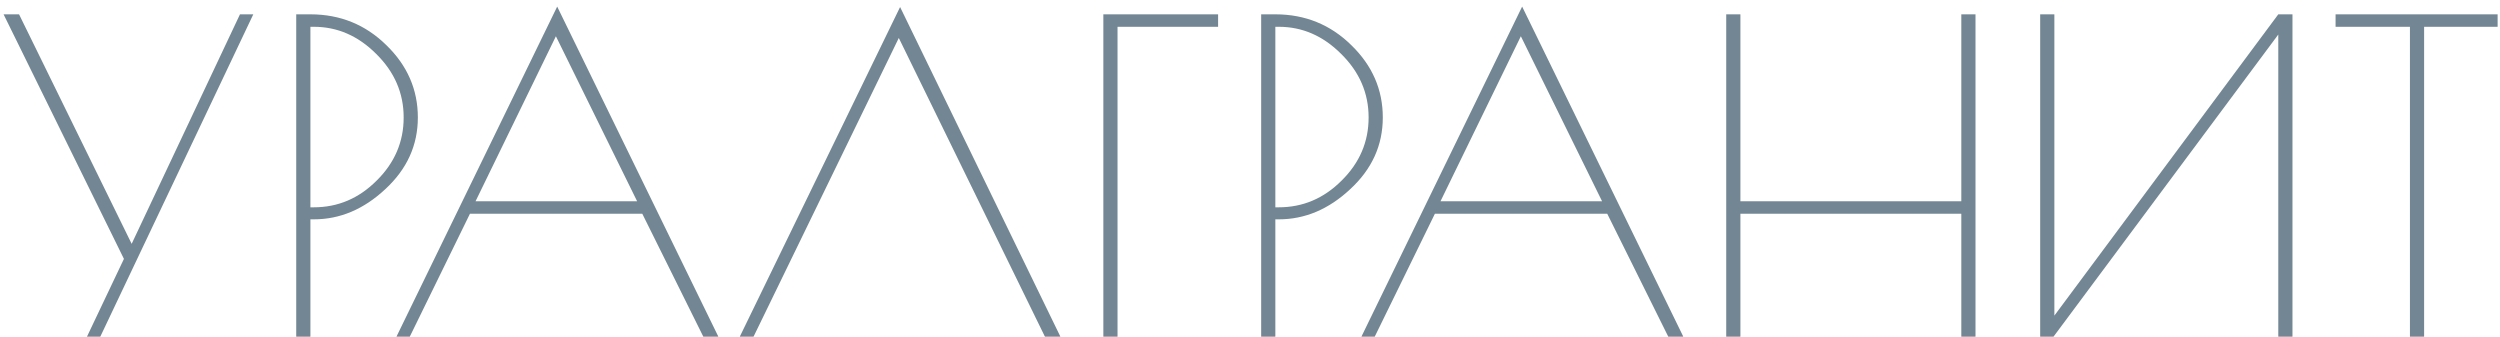 <svg width="349" height="47" viewBox="0 0 349 47" fill="none" xmlns="http://www.w3.org/2000/svg">
<path d="M35.36 2L14 47H12.14L17.3 36.14L0.5 2H2.66L18.38 34.04L33.5 2H35.36Z" fill="#738694"/>
<path d="M41.352 2H43.332C47.492 2 51.032 3.44 53.952 6.32C56.872 9.16 58.332 12.52 58.332 16.4C58.332 20.28 56.812 23.62 53.772 26.42C50.772 29.22 47.452 30.62 43.812 30.62H43.332V47H41.352V2ZM43.332 28.94H43.812C47.172 28.94 50.092 27.7 52.572 25.22C55.092 22.74 56.352 19.8 56.352 16.4C56.352 13 55.072 10.04 52.512 7.52C49.992 5 47.092 3.74 43.812 3.74H43.332V28.94Z" fill="#738694"/>
<path d="M77.784 0.92L100.284 47H98.184L89.664 29.84H65.604L57.204 47H55.344L77.784 0.92ZM77.604 5.06L66.384 28.1H88.944L77.604 5.06Z" fill="#738694"/>
<path d="M125.653 0.98L148.033 47H145.873L125.473 5.3L105.193 47H103.273L125.653 0.98Z" fill="#738694"/>
<path d="M170.047 3.74H156.007V47H154.027V2H170.047V3.74Z" fill="#738694"/>
<path d="M176.059 2H178.039C182.199 2 185.739 3.44 188.659 6.32C191.579 9.16 193.039 12.52 193.039 16.4C193.039 20.28 191.519 23.62 188.479 26.42C185.479 29.22 182.159 30.62 178.519 30.62H178.039V47H176.059V2ZM178.039 28.94H178.519C181.879 28.94 184.799 27.7 187.279 25.22C189.799 22.74 191.059 19.8 191.059 16.4C191.059 13 189.779 10.04 187.219 7.52C184.699 5 181.799 3.74 178.519 3.74H178.039V28.94Z" fill="#738694"/>
<path d="M212.491 0.92L234.991 47H232.891L224.371 29.84H200.311L191.911 47H190.051L212.491 0.92ZM212.311 5.06L201.091 28.1H223.651L212.311 5.06Z" fill="#738694"/>
<path d="M273.8 2H275.78V47H273.8V29.84H242.96V47H240.98V2H242.96V28.1H273.8V2Z" fill="#738694"/>
<path d="M320.029 2V47H318.049V4.82L286.669 47H284.809V2H286.789V44.06L318.049 2H320.029Z" fill="#738694"/>
<path d="M348.667 2V3.74H338.407V47H336.427V3.74H326.047V2H348.667Z" fill="#738694"/>
</svg>
